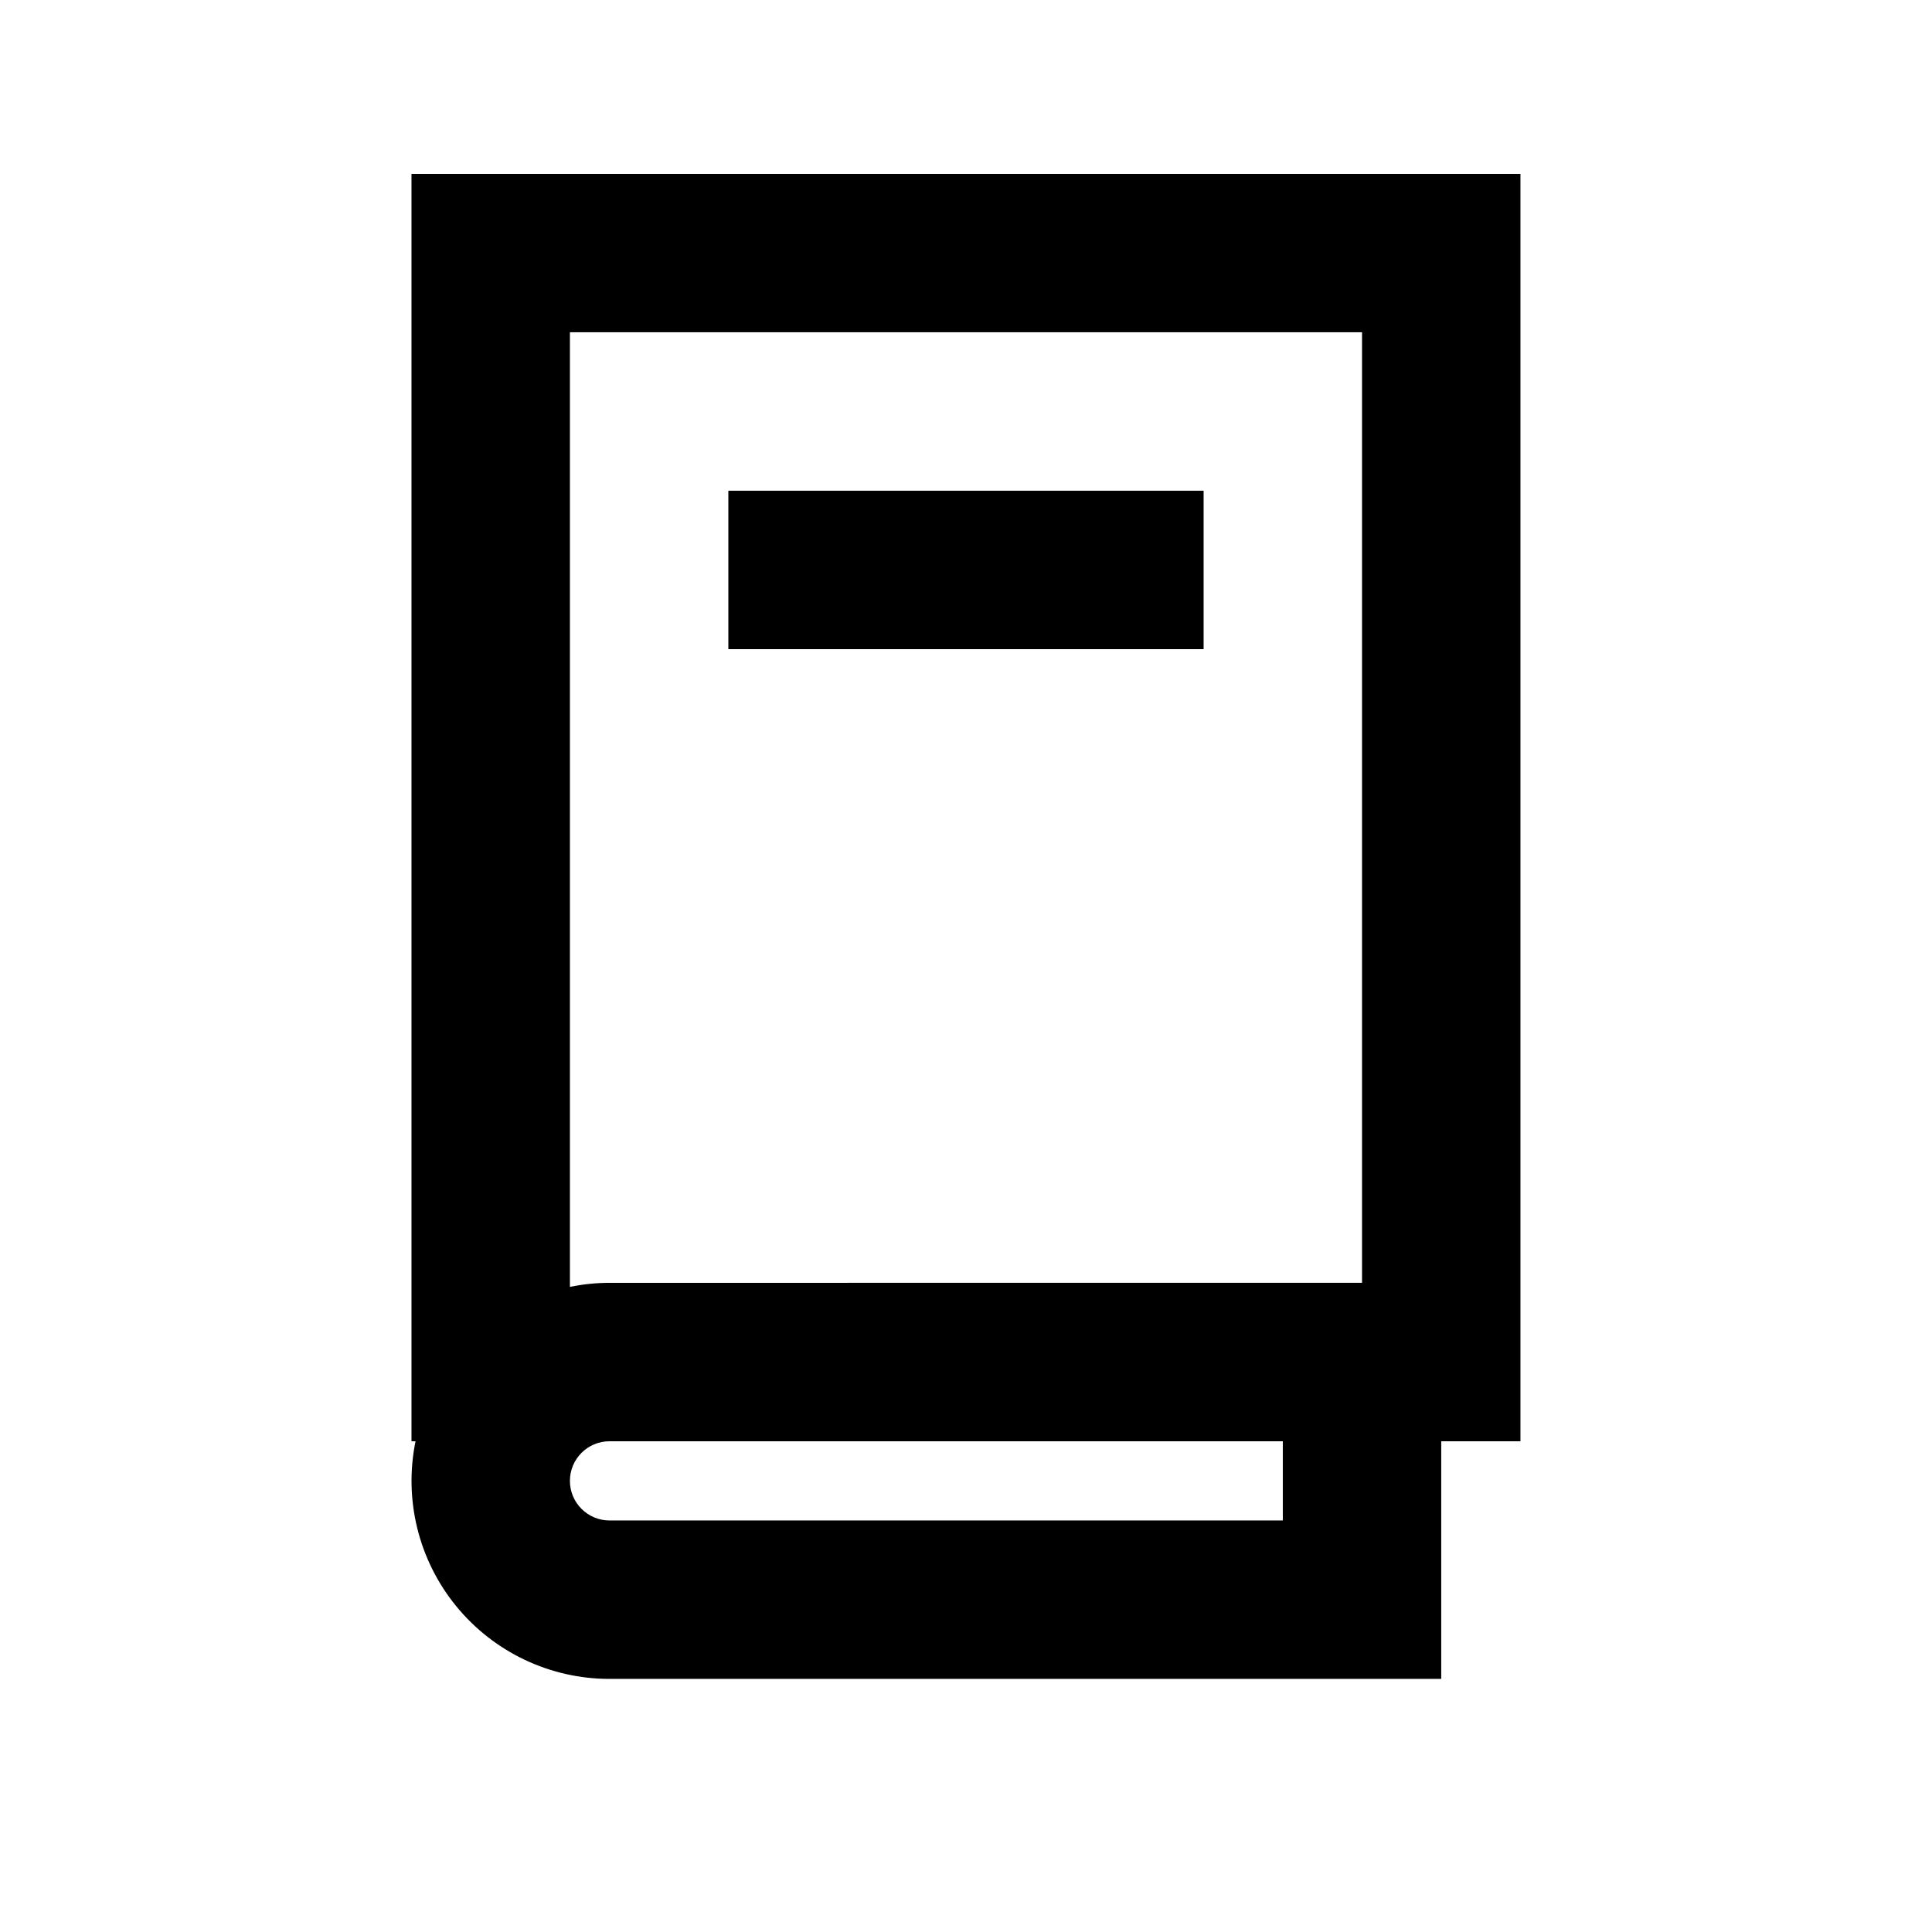 <?xml version="1.0" encoding="UTF-8"?>
<!-- The Best Svg Icon site in the world: iconSvg.co, Visit us! https://iconsvg.co -->
<svg fill="#000000" width="800px" height="800px" version="1.1" viewBox="144 144 512 512" xmlns="http://www.w3.org/2000/svg">
 <g>
  <path d="m253.05 190.08v335.87h1.07c-3.152 15.441 0.801 31.48 10.766 43.684 9.965 12.207 24.887 19.293 40.645 19.293h220.41v-62.977h20.992v-335.87zm230.91 356.86h-178.43c-5.797 0-10.496-4.699-10.496-10.496 0-5.797 4.699-10.496 10.496-10.496h178.43zm-178.43-62.977c-3.527 0.004-7.043 0.363-10.496 1.074v-252.98h209.92v251.9z"/>
  <path d="m337.02 274.05h125.95v41.984h-125.95z"/>
 </g>
</svg>